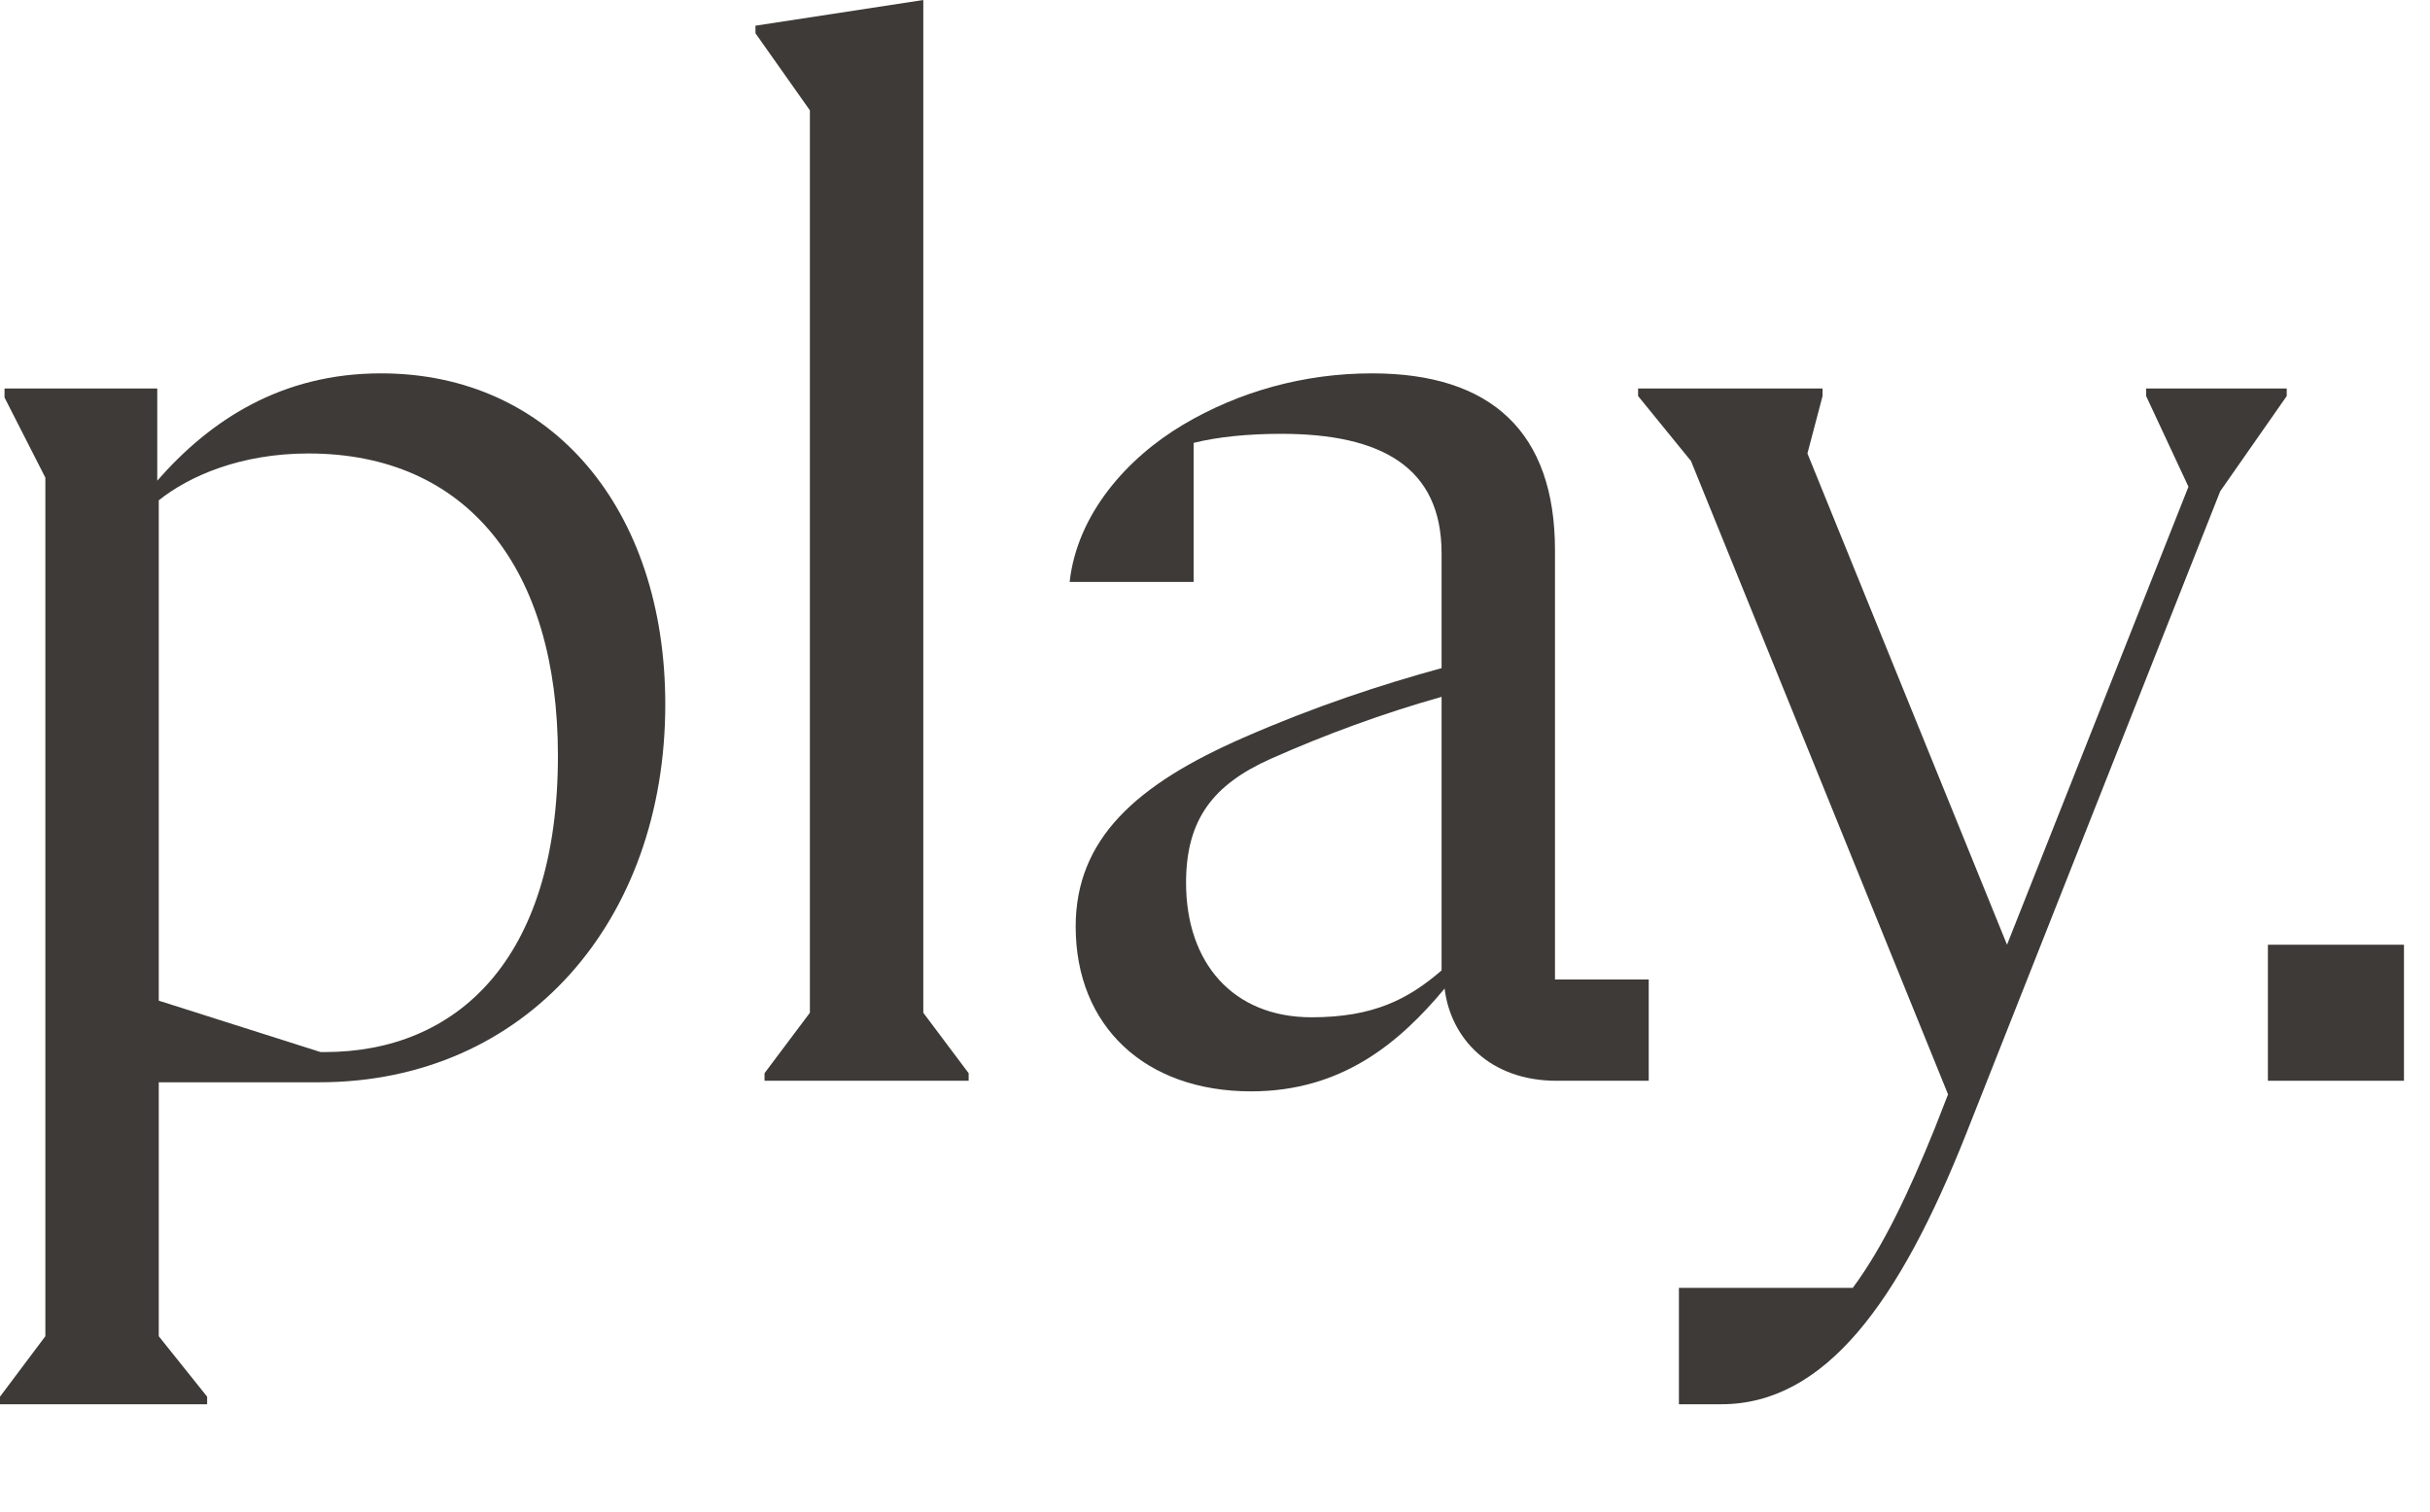 <?xml version="1.0" encoding="utf-8"?>
<svg xmlns="http://www.w3.org/2000/svg" fill="none" height="100%" overflow="visible" preserveAspectRatio="none" style="display: block;" viewBox="0 0 45 28" width="100%">
<g id="playful">
<g id="Group 99896">
<path d="M39.743 7.196H42.347V7.336L41.115 9.1L36.411 21C35.179 24.108 33.807 26.012 31.875 26.012H31.091V23.856H34.311C34.871 23.1 35.347 22.092 35.823 20.916L36.075 20.272L31.315 8.54L30.335 7.336V7.196H33.751V7.336L33.471 8.4L37.167 17.5L40.527 9.016L39.743 7.336V7.196Z" fill="#3D3A37" id="Vector"/>
<path d="M41.998 17.5H44.518V20.02H41.998V17.5Z" fill="#3D3A37" id="Vector_2"/>
<path d="M28.796 18.144H30.532V20.02H28.824C27.592 20.02 26.864 19.236 26.752 18.312C25.912 19.32 24.848 20.216 23.168 20.216C21.208 20.216 19.92 19.012 19.92 17.164C19.92 15.54 21.04 14.532 23.028 13.664C24.372 13.076 25.576 12.684 26.696 12.376V10.248C26.696 8.652 25.576 8.036 23.728 8.036C23.112 8.036 22.552 8.092 22.104 8.204V10.78H19.808C19.948 9.52 20.872 8.484 21.908 7.868C22.944 7.252 24.148 6.916 25.408 6.916C27.62 6.916 28.796 8.008 28.796 10.192V18.144ZM24.288 18.844C25.436 18.844 26.08 18.508 26.696 17.976V12.908C25.604 13.216 24.54 13.608 23.532 14.056C22.468 14.532 21.964 15.176 21.964 16.352C21.964 17.836 22.832 18.844 24.288 18.844Z" fill="#3D3A37" id="Vector_3"/>
<path d="M14.998 2.044L13.99 0.616V0.476L17.098 0V18.76L17.938 19.88V20.02H14.158V19.88L14.998 18.76V2.044Z" fill="#3D3A37" id="Vector_4"/>
<path d="M7.056 6.916C10.22 6.916 12.32 9.436 12.32 13.048C12.32 17.052 9.744 20.048 5.908 20.048H2.94V24.752L3.836 25.872V26.012H0V25.872L0.84 24.752V8.848L0.084 7.364V7.196H2.912V8.904C3.892 7.784 5.208 6.916 7.056 6.916ZM6.02 19.488C8.428 19.488 10.332 17.808 10.332 14C10.332 10.528 8.652 8.4 5.712 8.4C4.452 8.4 3.5 8.82 2.94 9.268V18.536L5.936 19.488H6.02Z" fill="#3D3A37" id="Vector_5"/>
</g>
</g>
</svg>